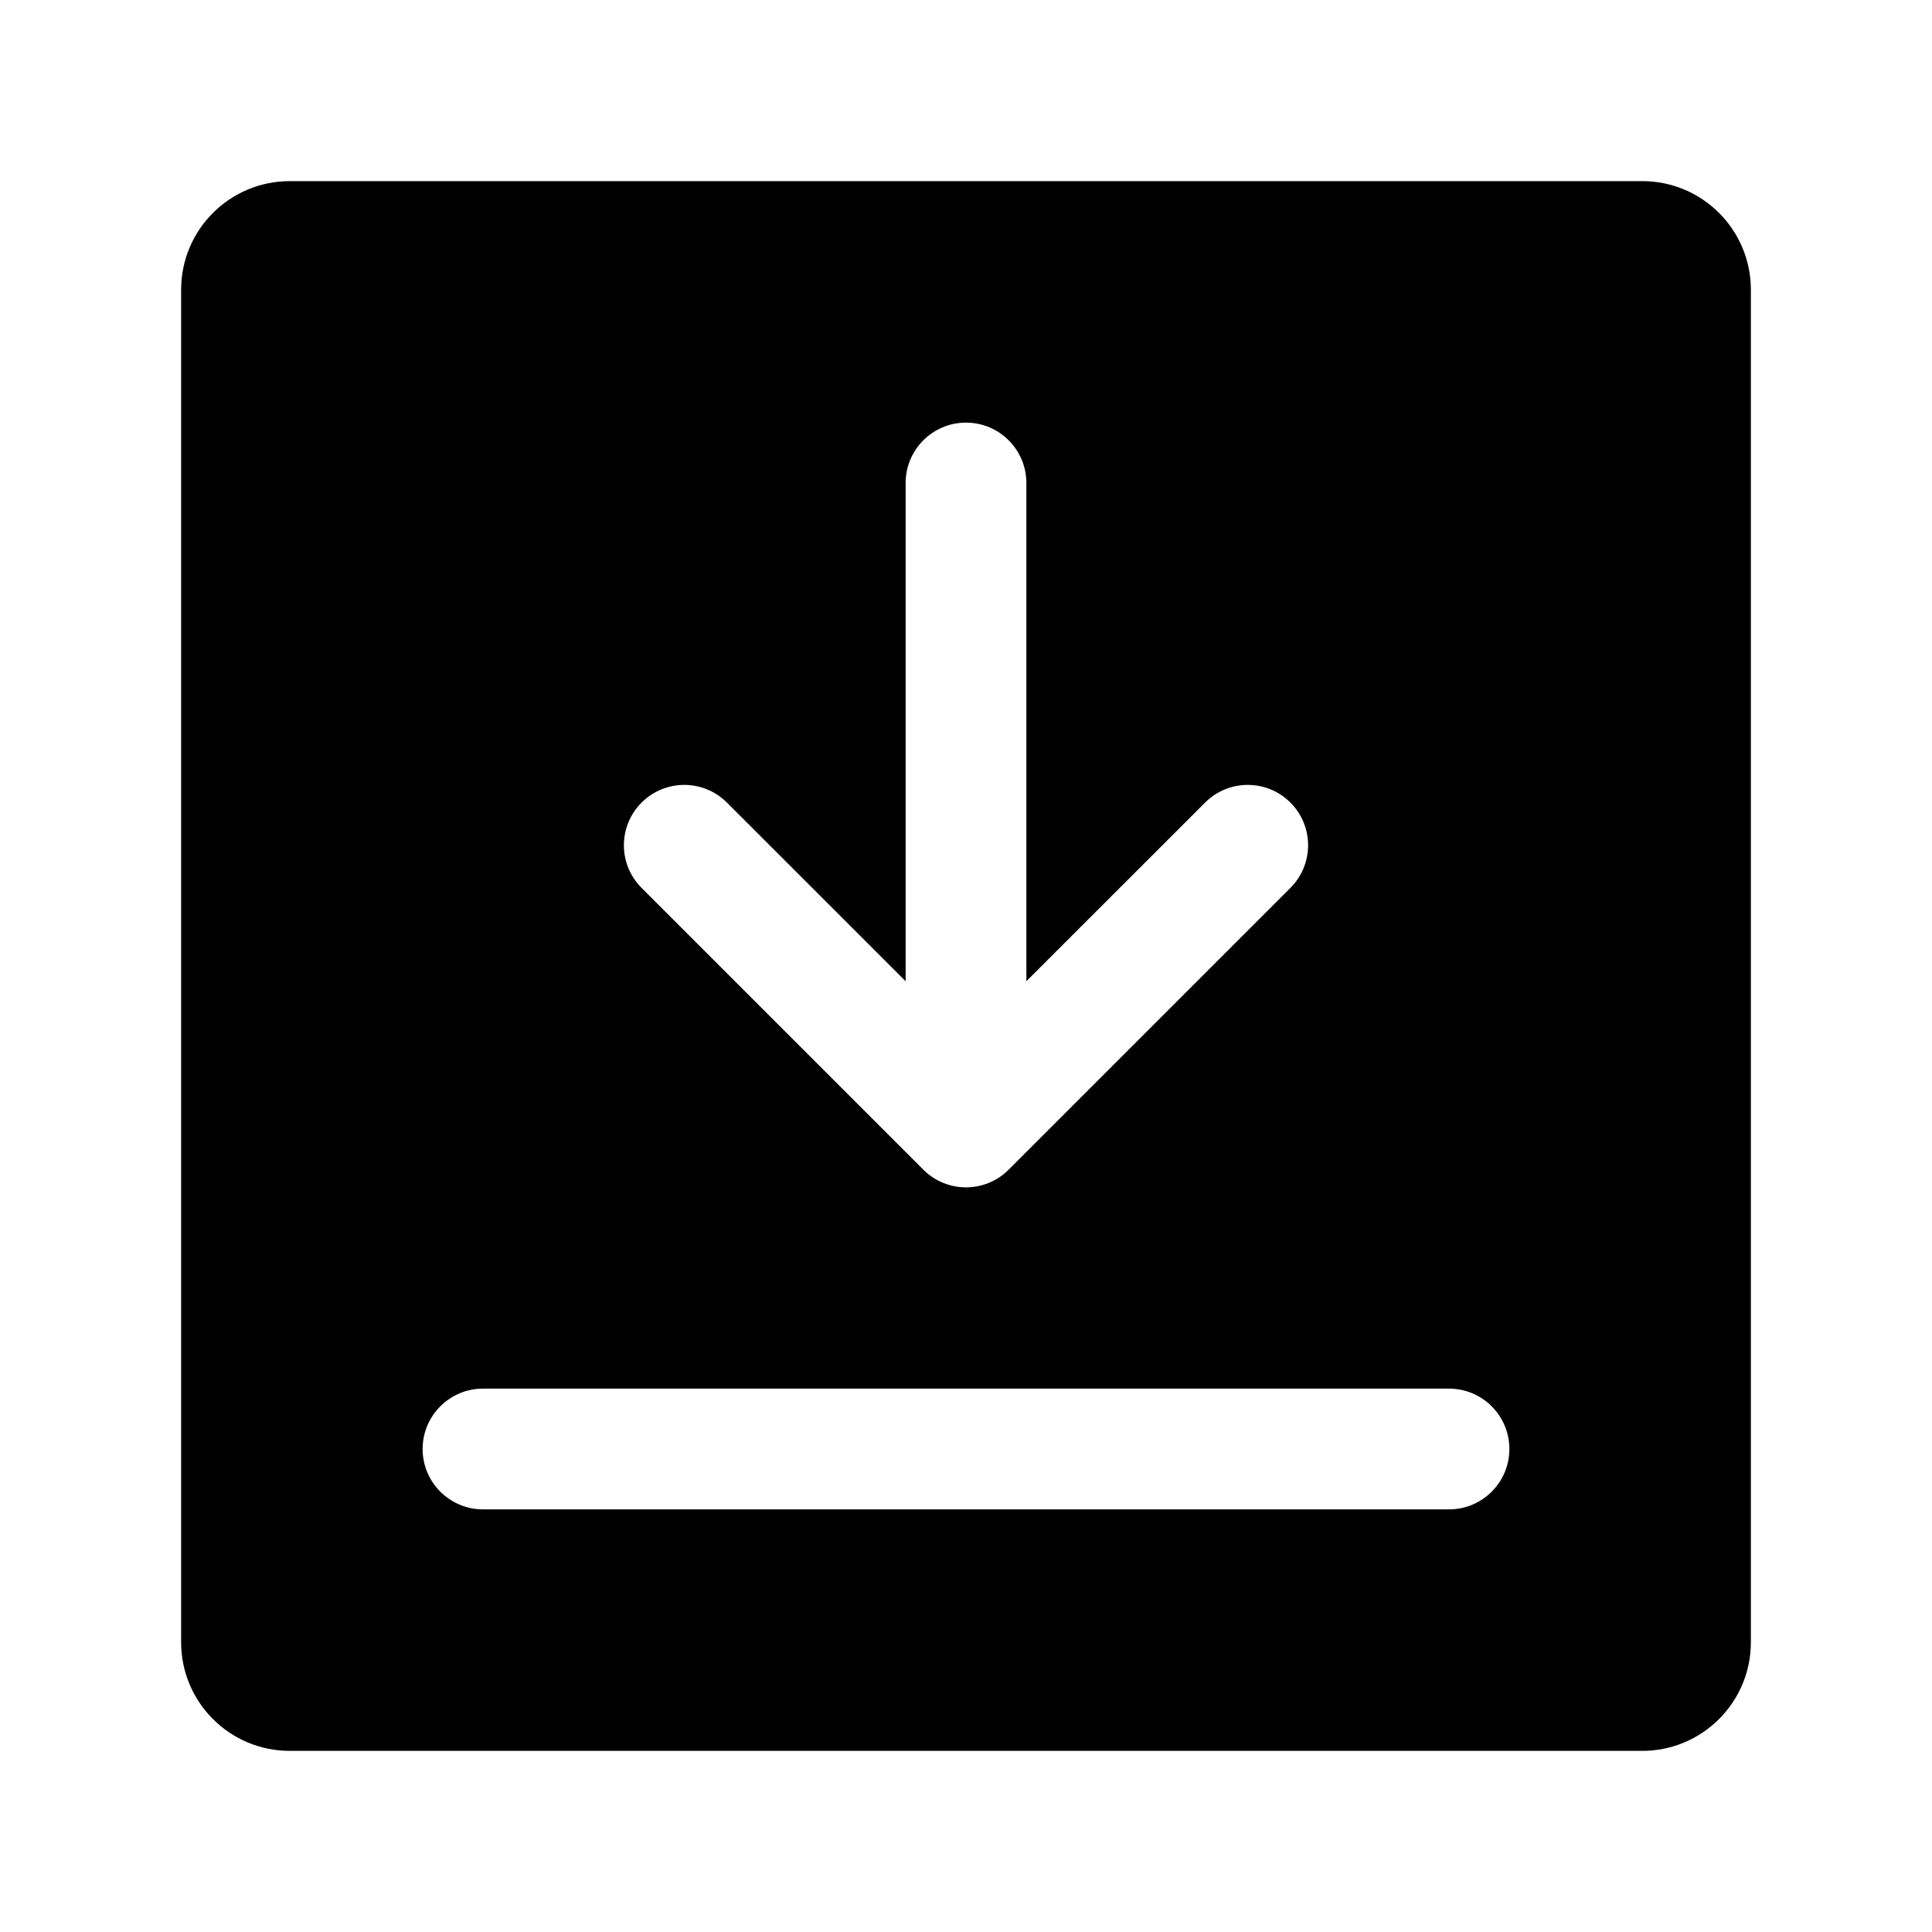 <svg width="24" height="24" viewBox="0 0 24 24" fill="none" xmlns="http://www.w3.org/2000/svg">
<path fill-rule="evenodd" clip-rule="evenodd" d="M2.25 3.6C2.25 2.854 2.854 2.25 3.6 2.25H20.4C21.146 2.25 21.75 2.854 21.75 3.6V20.4C21.75 21.146 21.146 21.75 20.4 21.75H3.6C2.854 21.75 2.25 21.146 2.25 20.4V3.6ZM5.25 18C5.25 17.586 5.586 17.25 6 17.25L18 17.25C18.414 17.25 18.75 17.586 18.75 18C18.75 18.414 18.414 18.75 18 18.75L6 18.75C5.586 18.75 5.25 18.414 5.25 18ZM16.03 11.03L12.53 14.53C12.237 14.823 11.763 14.823 11.47 14.53L7.97 11.03C7.677 10.737 7.677 10.263 7.97 9.97C8.263 9.677 8.737 9.677 9.03 9.97L11.25 12.189V6C11.25 5.586 11.586 5.25 12 5.25C12.414 5.25 12.75 5.586 12.75 6V12.189L14.97 9.97C15.263 9.677 15.737 9.677 16.03 9.97C16.323 10.263 16.323 10.737 16.03 11.03Z" fill="currentColor"/>
</svg>
